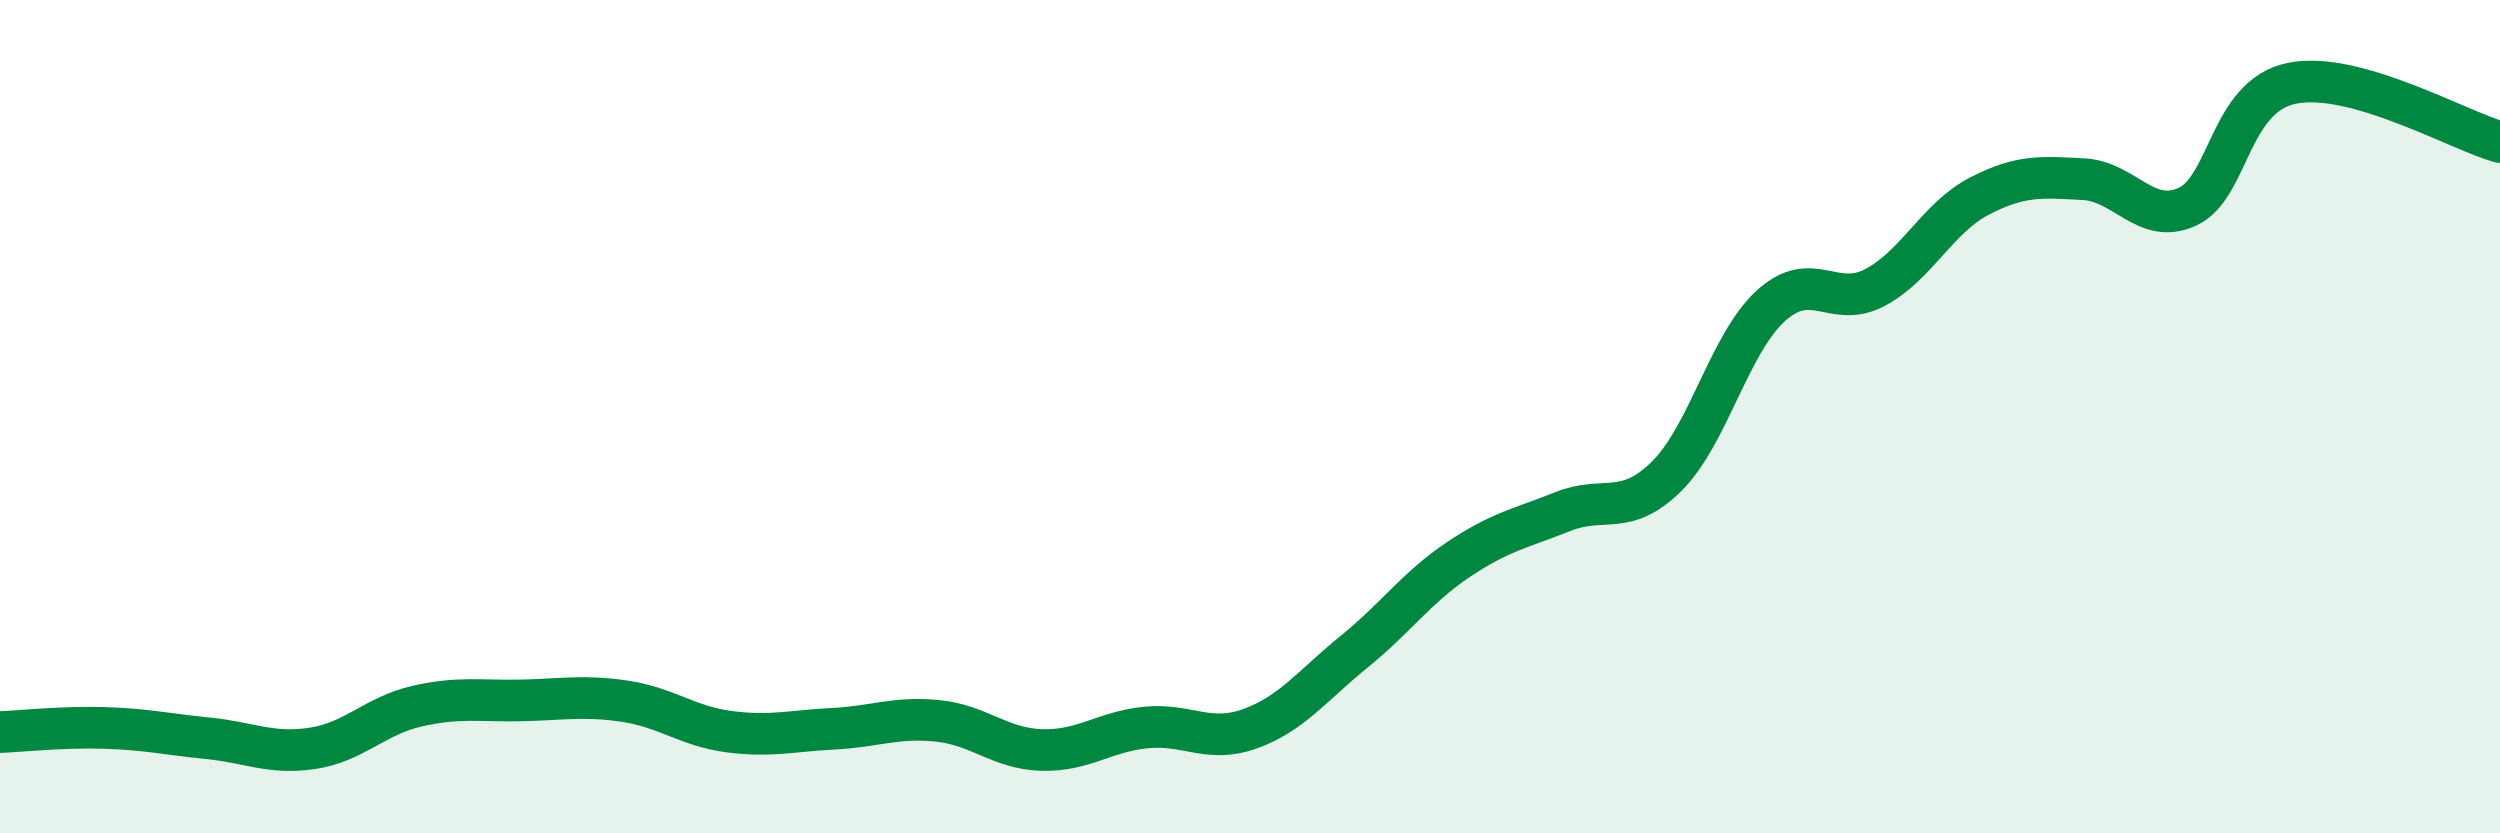 
    <svg width="60" height="20" viewBox="0 0 60 20" xmlns="http://www.w3.org/2000/svg">
      <path
        d="M 0,17.57 C 0.5,17.55 1.5,17.44 2.5,17.47 C 3.5,17.5 4,17.62 5,17.72 C 6,17.82 6.5,18.11 7.5,17.96 C 8.5,17.81 9,17.18 10,16.95 C 11,16.72 11.5,16.83 12.5,16.81 C 13.5,16.79 14,16.68 15,16.83 C 16,16.98 16.5,17.43 17.5,17.56 C 18.5,17.69 19,17.54 20,17.49 C 21,17.44 21.5,17.2 22.5,17.3 C 23.5,17.4 24,17.97 25,18 C 26,18.03 26.5,17.56 27.5,17.46 C 28.5,17.36 29,17.85 30,17.49 C 31,17.13 31.5,16.45 32.5,15.64 C 33.5,14.83 34,14.1 35,13.43 C 36,12.76 36.5,12.68 37.5,12.28 C 38.5,11.88 39,12.42 40,11.43 C 41,10.44 41.5,8.25 42.5,7.34 C 43.5,6.43 44,7.43 45,6.9 C 46,6.37 46.5,5.23 47.5,4.71 C 48.5,4.19 49,4.25 50,4.3 C 51,4.35 51.5,5.42 52.5,4.96 C 53.5,4.5 53.5,2.31 55,2 C 56.5,1.69 59,3.13 60,3.41L60 20L0 20Z"
        fill="#008740"
        opacity="0.1"
        stroke-linecap="round"
        stroke-linejoin="round"
      />
      <path
        d="M 0,17.57 C 0.5,17.55 1.5,17.44 2.5,17.47 C 3.5,17.5 4,17.62 5,17.72 C 6,17.82 6.5,18.11 7.5,17.96 C 8.5,17.81 9,17.18 10,16.95 C 11,16.72 11.5,16.83 12.5,16.81 C 13.5,16.79 14,16.68 15,16.83 C 16,16.98 16.5,17.43 17.5,17.56 C 18.5,17.69 19,17.54 20,17.49 C 21,17.44 21.5,17.2 22.5,17.3 C 23.5,17.4 24,17.97 25,18 C 26,18.03 26.5,17.56 27.5,17.46 C 28.5,17.36 29,17.85 30,17.49 C 31,17.13 31.5,16.45 32.5,15.64 C 33.5,14.83 34,14.1 35,13.43 C 36,12.76 36.5,12.68 37.5,12.28 C 38.5,11.88 39,12.42 40,11.43 C 41,10.44 41.5,8.25 42.5,7.34 C 43.5,6.43 44,7.43 45,6.9 C 46,6.37 46.5,5.23 47.5,4.71 C 48.5,4.19 49,4.25 50,4.3 C 51,4.35 51.5,5.42 52.5,4.96 C 53.5,4.5 53.5,2.31 55,2 C 56.5,1.69 59,3.13 60,3.41"
        stroke="#008740"
        stroke-width="1"
        fill="none"
        stroke-linecap="round"
        stroke-linejoin="round"
      />
    </svg>
  
